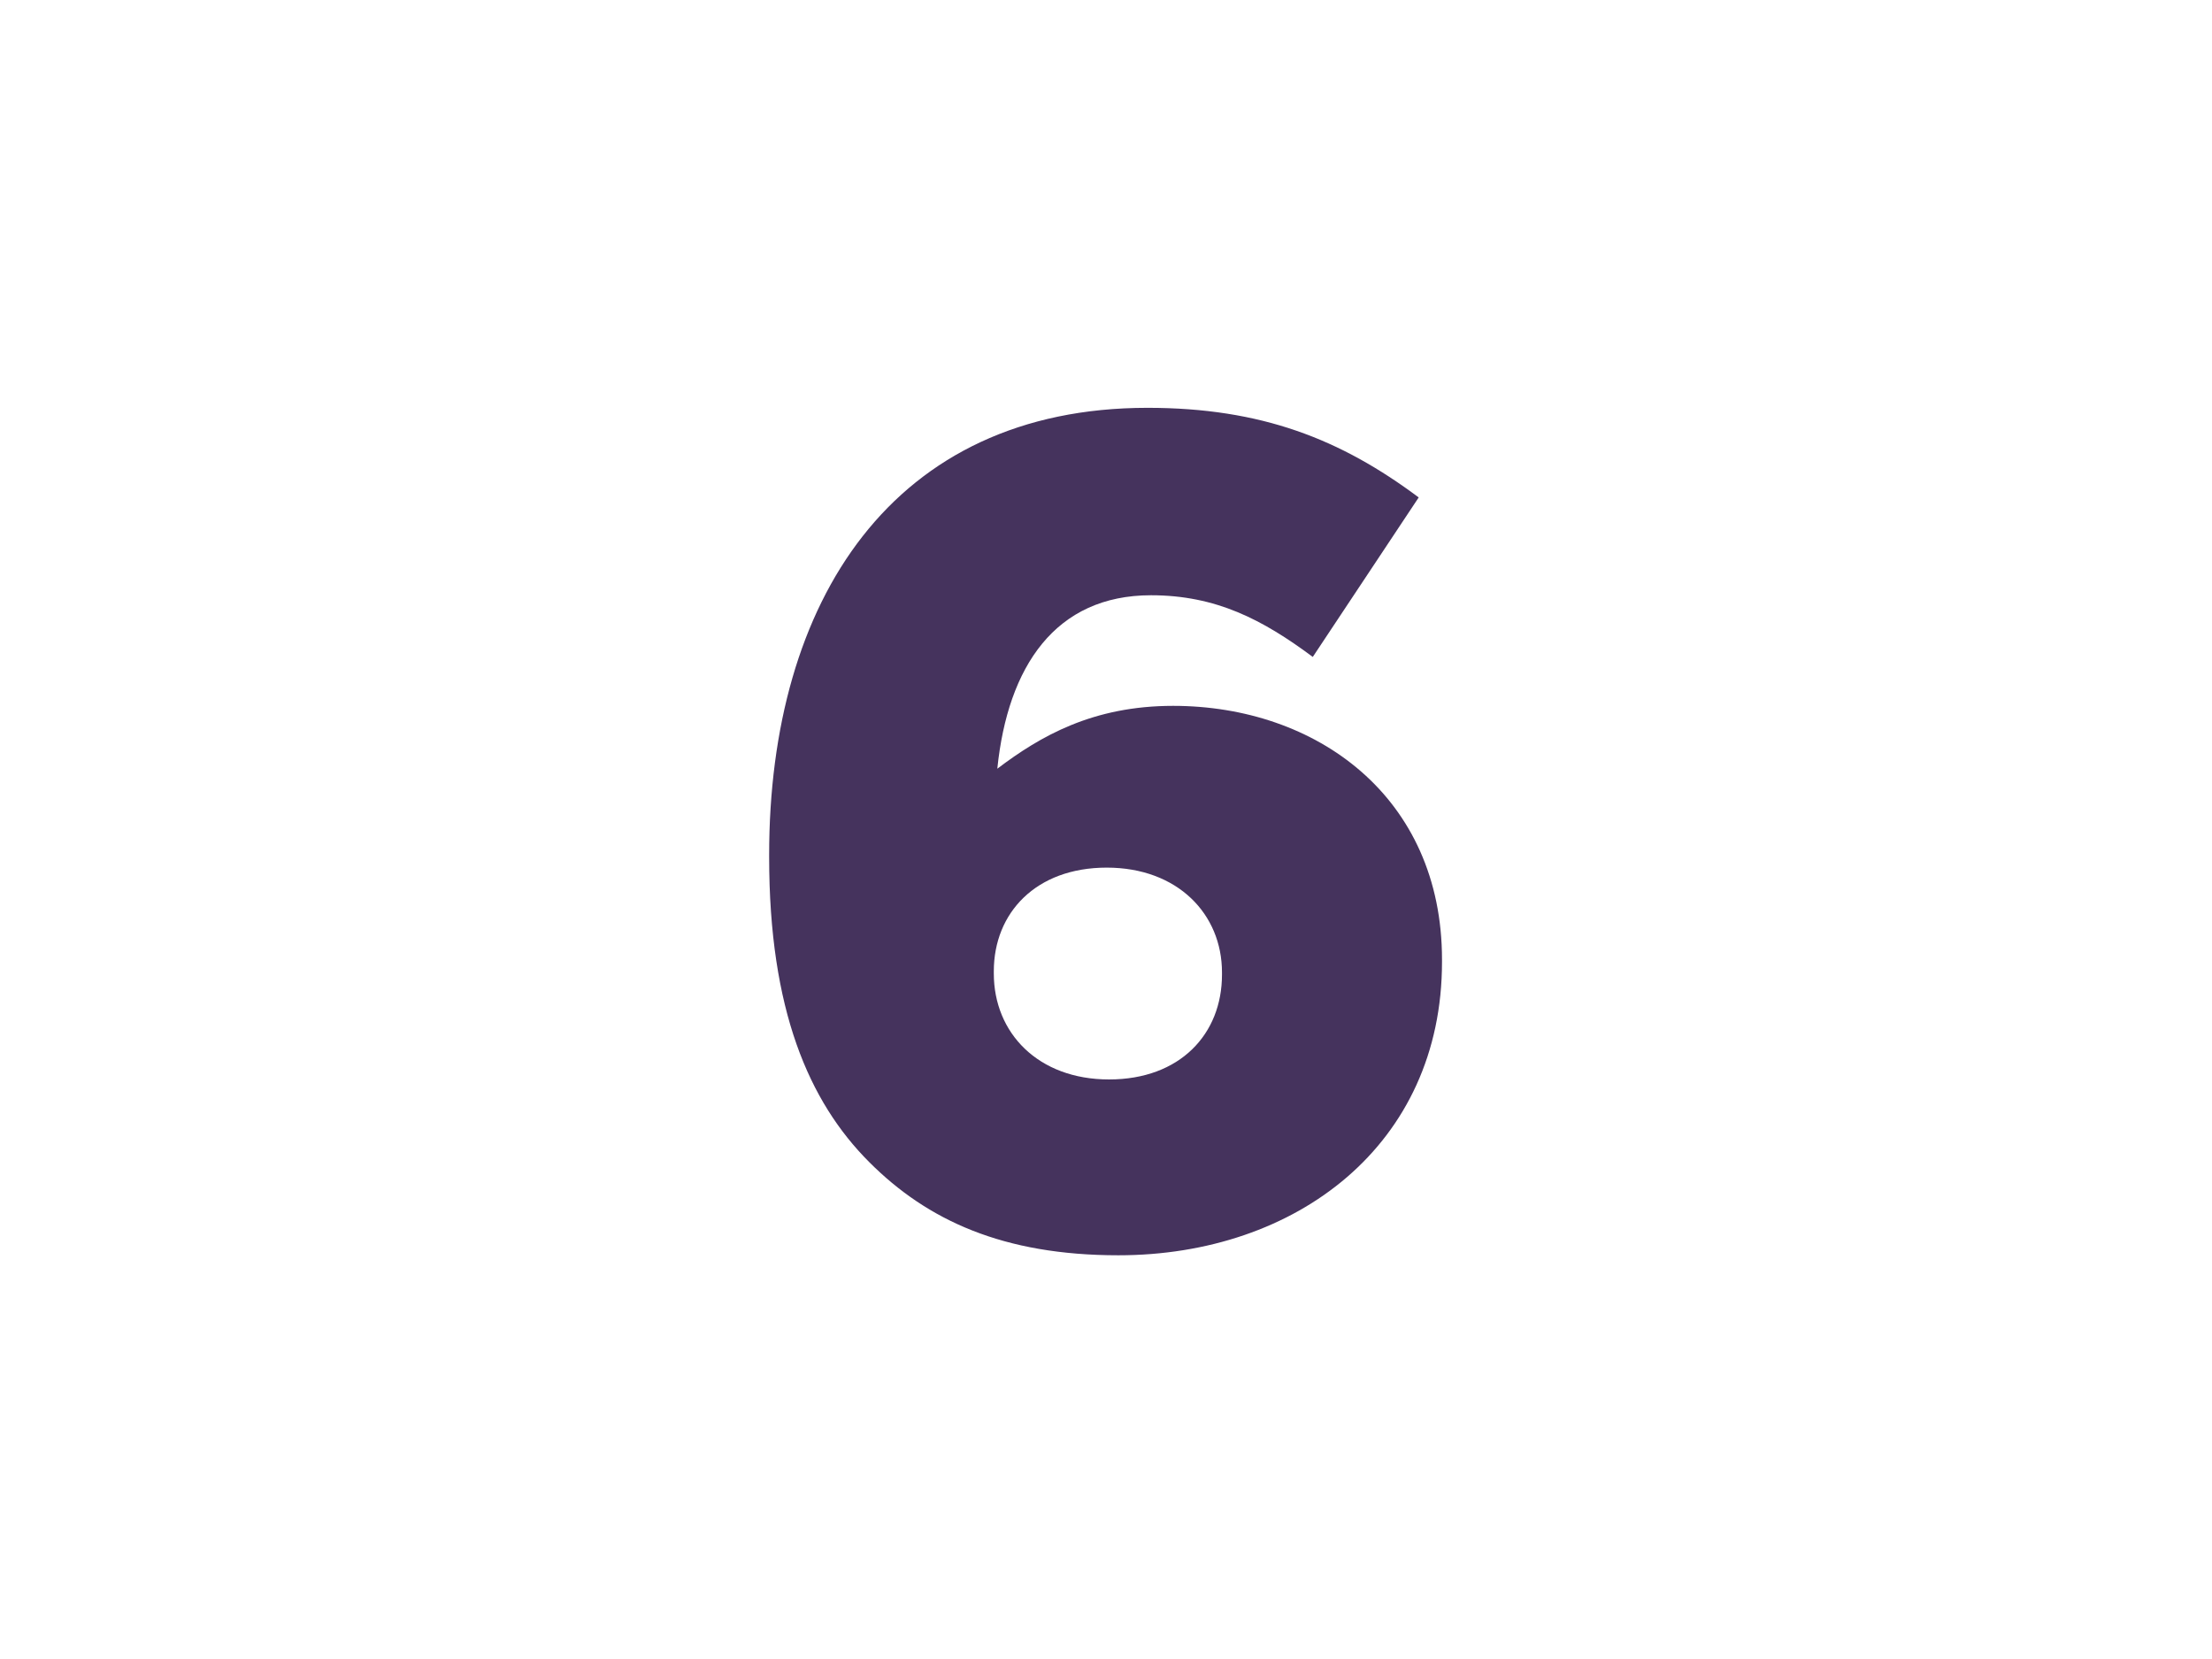 <?xml version="1.0" encoding="UTF-8"?>
<svg id="Layer_1" data-name="Layer 1" xmlns="http://www.w3.org/2000/svg" viewBox="0 0 600 450">
  <defs>
    <style>
      .cls-1 {
        fill: #45335d;
        stroke-width: 0px;
      }
    </style>
  </defs>
  <path class="cls-1" d="M235.79,315.23c-16.42-16.42-27.16-41.36-27.16-82.73v-.63c0-68.84,33.47-121.25,102.62-121.25,30.94,0,52.42,8.52,73.57,24.31l-28.73,43.26c-13.58-10.1-26.21-16.73-43.89-16.73-25.89,0-38.84,19.26-41.68,47.05,11.68-8.84,25.89-17.05,47.68-17.05,38.84,0,72.94,24.63,72.94,68.83v.63c0,49.57-39.47,79.57-87.78,79.57-31.26,0-51.79-9.47-67.57-25.26ZM331.46,264.39v-.63c0-15.79-12-28.42-31.26-28.42s-30.63,12.32-30.63,28.1v.63c0,16.1,12,28.73,31.26,28.73s30.63-12.32,30.63-28.42Z"/>
</svg>